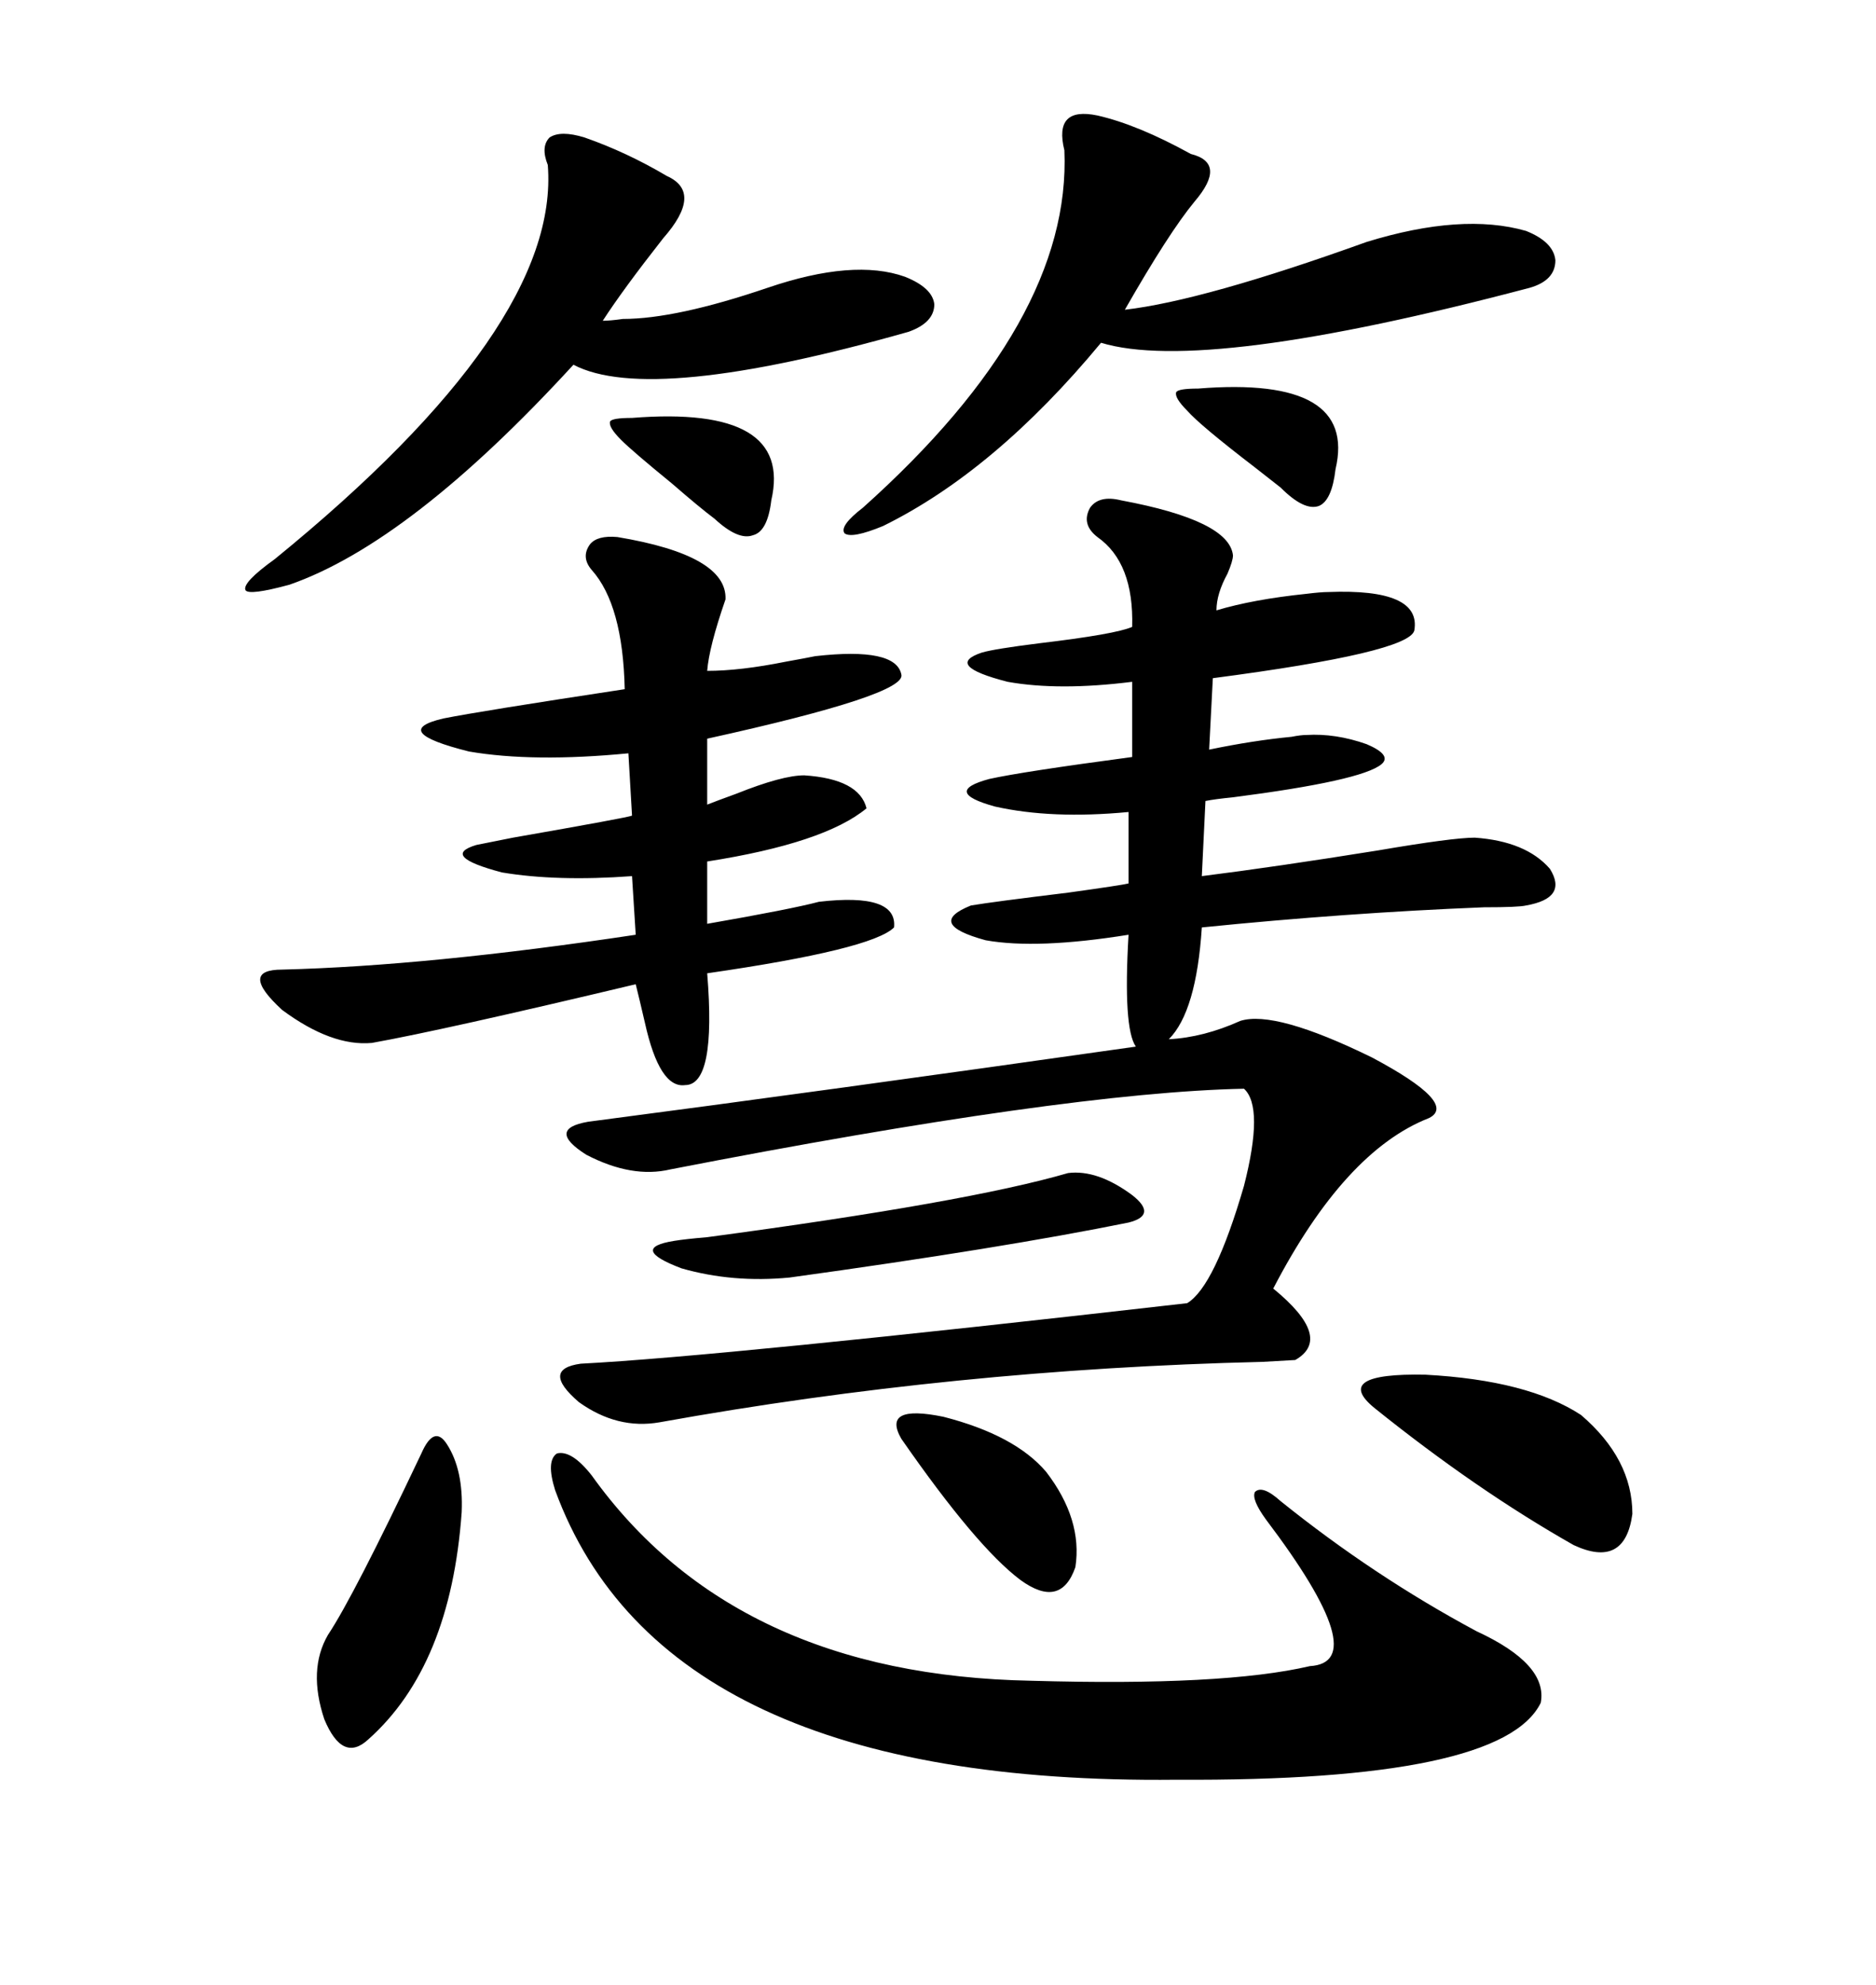 <svg xmlns="http://www.w3.org/2000/svg" xmlns:xlink="http://www.w3.org/1999/xlink" width="300" height="317.285"><path d="M179.30 79.98L179.30 79.98Q196.58 83.20 197.17 88.77L197.17 88.77Q197.17 89.65 196.29 91.70L196.29 91.70Q194.53 94.92 194.53 97.56L194.53 97.56Q200.39 95.80 208.89 94.92L208.89 94.92Q211.23 94.63 212.40 94.63L212.40 94.63Q227.34 94.04 226.17 100.78L226.17 100.78Q225.29 104.30 193.95 108.40L193.95 108.40L193.36 119.82Q200.39 118.36 206.54 117.77L206.54 117.77Q208.01 117.48 208.89 117.48L208.89 117.48Q213.57 117.19 218.55 118.95L218.55 118.95Q222.66 120.70 220.90 122.17L220.90 122.17Q217.68 124.80 197.17 127.44L197.17 127.44Q194.24 127.73 192.77 128.03L192.77 128.03L192.19 140.04Q203.91 138.57 220.31 135.94L220.31 135.94Q232.32 133.89 235.84 133.89L235.84 133.89Q244.04 134.47 247.85 138.87L247.85 138.87Q250.78 143.55 244.04 144.73L244.04 144.73Q242.87 145.02 237.30 145.02L237.30 145.02Q215.33 145.90 192.19 148.24L192.19 148.24Q191.31 161.72 186.91 166.11L186.91 166.11Q192.48 165.82 198.34 163.18L198.34 163.18Q203.91 161.43 219.43 169.04L219.43 169.04Q233.20 176.37 228.52 178.71L228.52 178.71Q215.04 183.98 203.61 205.96L203.61 205.96Q213.28 213.87 207.13 217.38L207.13 217.38Q206.84 217.38 201.86 217.68L201.86 217.68Q152.64 218.85 105.47 227.34L105.47 227.34Q98.73 228.52 92.58 224.12L92.58 224.12Q86.43 218.85 92.87 217.97L92.87 217.97Q115.43 216.80 189.84 208.30L189.84 208.30Q194.24 205.66 198.93 189.55L198.93 189.55Q202.15 176.95 198.93 174.02L198.93 174.02Q170.51 174.61 107.23 186.91L107.23 186.91Q101.07 188.38 93.75 184.57L93.75 184.57Q87.30 180.47 94.04 179.30L94.04 179.30Q132.13 174.32 181.64 167.29L181.64 167.29Q179.59 164.36 180.47 149.41L180.47 149.41Q165.82 151.76 157.62 150.29L157.62 150.29Q147.95 147.66 155.27 144.73L155.27 144.73Q158.79 144.14 170.80 142.68L170.80 142.68Q179.30 141.50 180.47 141.21L180.47 141.21L180.47 129.79Q168.16 130.96 159.08 128.91L159.08 128.91Q150.59 126.56 158.20 124.51L158.20 124.51Q163.48 123.34 181.05 121.00L181.05 121.00L181.05 108.98Q169.34 110.45 161.13 108.98L161.13 108.98Q150.88 106.35 157.03 104.30L157.03 104.30Q159.08 103.71 166.11 102.83L166.11 102.83Q178.42 101.37 181.05 100.20L181.05 100.20Q181.35 89.94 175.49 85.84L175.49 85.84Q172.85 83.79 174.32 81.15L174.32 81.15Q175.78 79.10 179.30 79.98ZM98.73 85.84L98.73 85.84Q116.31 88.77 116.02 95.80L116.02 95.80Q113.38 103.42 113.09 107.23L113.09 107.23Q118.36 107.23 125.68 105.76L125.68 105.76Q128.91 105.18 130.37 104.88L130.37 104.88Q143.26 103.42 144.14 107.81L144.14 107.81Q145.02 111.04 113.09 118.07L113.09 118.07L113.09 128.61Q114.55 128.03 117.77 126.86L117.77 126.86Q125.10 123.93 128.61 123.93L128.61 123.93Q137.40 124.51 138.57 129.20L138.57 129.20Q131.84 134.77 113.09 137.70L113.09 137.70L113.09 147.66Q126.56 145.31 130.96 144.14L130.96 144.14Q143.55 142.68 142.97 148.24L142.97 148.24Q139.45 151.76 113.09 155.57L113.09 155.57Q114.55 173.44 109.57 173.44L109.57 173.44Q105.47 174.02 103.13 163.48L103.13 163.48Q102.25 159.67 101.66 157.32L101.66 157.32Q70.90 164.65 59.47 166.70L59.47 166.70Q53.03 167.29 45.12 161.43L45.12 161.43Q38.09 154.98 45.12 154.98L45.12 154.98Q68.55 154.39 101.66 149.41L101.66 149.41L101.07 140.04Q89.06 140.92 80.27 139.45L80.27 139.45Q70.31 136.82 76.17 135.06L76.17 135.06Q77.64 134.77 82.03 133.89L82.03 133.89Q100.49 130.66 101.07 130.37L101.07 130.37L100.49 120.41Q85.25 121.88 75 120.12L75 120.12Q62.11 116.89 70.90 114.84L70.90 114.84Q76.76 113.67 99.90 110.16L99.90 110.16Q99.61 96.68 94.63 91.11L94.63 91.11Q92.87 89.06 94.34 87.01L94.34 87.01Q95.51 85.55 98.73 85.84ZM94.63 235.84L94.63 235.84Q117.48 267.77 164.94 268.65L164.94 268.65Q195.70 269.53 209.47 266.31L209.47 266.31Q219.73 265.72 202.44 242.87L202.44 242.87Q200.10 239.65 200.68 238.48L200.68 238.48Q201.86 237.30 204.79 239.94L204.79 239.94Q219.73 251.95 236.13 260.74L236.13 260.74Q247.56 266.02 246.39 272.17L246.39 272.17Q240.23 284.77 188.09 284.47L188.09 284.47Q106.05 285.35 88.77 238.18L88.77 238.18Q87.30 233.50 89.06 232.32L89.06 232.32Q91.41 231.74 94.63 235.84ZM175.49 18.46L175.49 18.46Q181.93 19.92 190.43 24.61L190.43 24.61Q196.29 26.07 191.02 32.23L191.02 32.23Q186.91 37.21 179.88 49.51L179.88 49.51Q192.48 48.05 218.55 38.67L218.55 38.67Q233.79 33.98 244.04 36.91L244.04 36.91Q248.44 38.67 248.73 41.60L248.73 41.60Q248.73 44.82 244.63 46.00L244.63 46.00Q192.48 59.77 176.07 54.79L176.07 54.79Q159.08 75.29 141.21 84.08L141.21 84.08Q136.23 86.13 135.06 85.25L135.06 85.25Q134.18 84.08 137.99 81.15L137.99 81.15Q171.39 51.27 170.21 24.02L170.21 24.02Q168.46 16.99 175.49 18.46ZM93.46 21.97L93.46 21.97Q100.20 24.32 106.64 28.13L106.64 28.13Q112.50 30.76 106.05 38.09L106.05 38.09Q99.61 46.29 96.39 51.27L96.39 51.27Q97.56 51.27 99.61 50.98L99.61 50.98Q108.11 50.98 122.75 46.00L122.75 46.00Q136.52 41.31 144.73 44.24L144.73 44.24Q149.12 46.00 149.41 48.63L149.41 48.63Q149.41 51.56 145.31 53.03L145.31 53.03Q104.00 64.75 91.70 58.30L91.70 58.30Q65.63 86.72 46.29 93.46L46.29 93.46Q39.84 95.21 39.26 94.34L39.26 94.34Q38.67 93.16 43.95 89.36L43.95 89.36Q89.65 52.15 87.60 26.37L87.60 26.37Q86.43 23.44 87.89 21.97L87.89 21.97Q89.65 20.80 93.46 21.97ZM252.83 226.17L252.83 226.17Q261.04 233.20 261.04 241.99L261.04 241.99Q259.86 250.78 251.66 246.97L251.66 246.97Q236.13 238.18 219.73 225L219.73 225Q212.99 219.43 227.93 219.73L227.93 219.73Q244.34 220.61 252.83 226.17ZM170.80 187.50L170.80 187.50Q175.49 186.91 181.05 191.02L181.05 191.02Q185.16 194.24 180.47 195.41L180.47 195.41Q160.25 199.51 126.27 204.20L126.27 204.20Q117.19 205.08 108.98 202.73L108.98 202.73Q100.49 199.51 107.81 198.34L107.81 198.34Q109.57 198.05 113.09 197.75L113.09 197.75Q154.69 192.19 170.80 187.50ZM67.38 232.32L67.38 232.32Q69.43 227.64 71.48 230.86L71.48 230.86Q74.12 234.96 73.83 241.70L73.83 241.70Q72.07 266.31 58.89 278.03L58.89 278.03Q54.79 281.84 51.86 274.80L51.86 274.80Q49.22 266.89 52.44 261.33L52.44 261.33Q56.54 255.18 67.38 232.32ZM144.14 229.98L144.14 229.98Q140.92 224.41 150.88 226.46L150.88 226.46Q162.30 229.39 167.29 235.25L167.29 235.25Q173.14 242.87 171.97 250.49L171.97 250.49Q169.63 257.23 163.18 252.54L163.18 252.54Q156.15 247.27 144.14 229.98ZM191.60 62.11L191.60 62.11Q217.09 60.06 213.57 75L213.57 75Q212.99 79.98 210.94 80.86L210.94 80.86Q208.59 81.74 204.79 77.93L204.79 77.93Q203.32 76.76 200.68 74.71L200.68 74.71Q191.89 67.97 189.84 65.63L189.84 65.63Q187.79 63.57 188.09 62.70L188.09 62.70Q188.38 62.11 191.60 62.11ZM101.07 66.80L101.07 66.80Q126.86 64.75 123.34 79.98L123.34 79.98Q122.75 84.96 120.41 85.55L120.41 85.55Q118.07 86.43 114.26 82.91L114.26 82.91Q111.91 81.15 107.52 77.34L107.52 77.34Q101.07 72.07 99.32 70.31L99.32 70.31Q97.27 68.26 97.56 67.38L97.56 67.38Q97.85 66.80 101.07 66.80Z"/></svg>